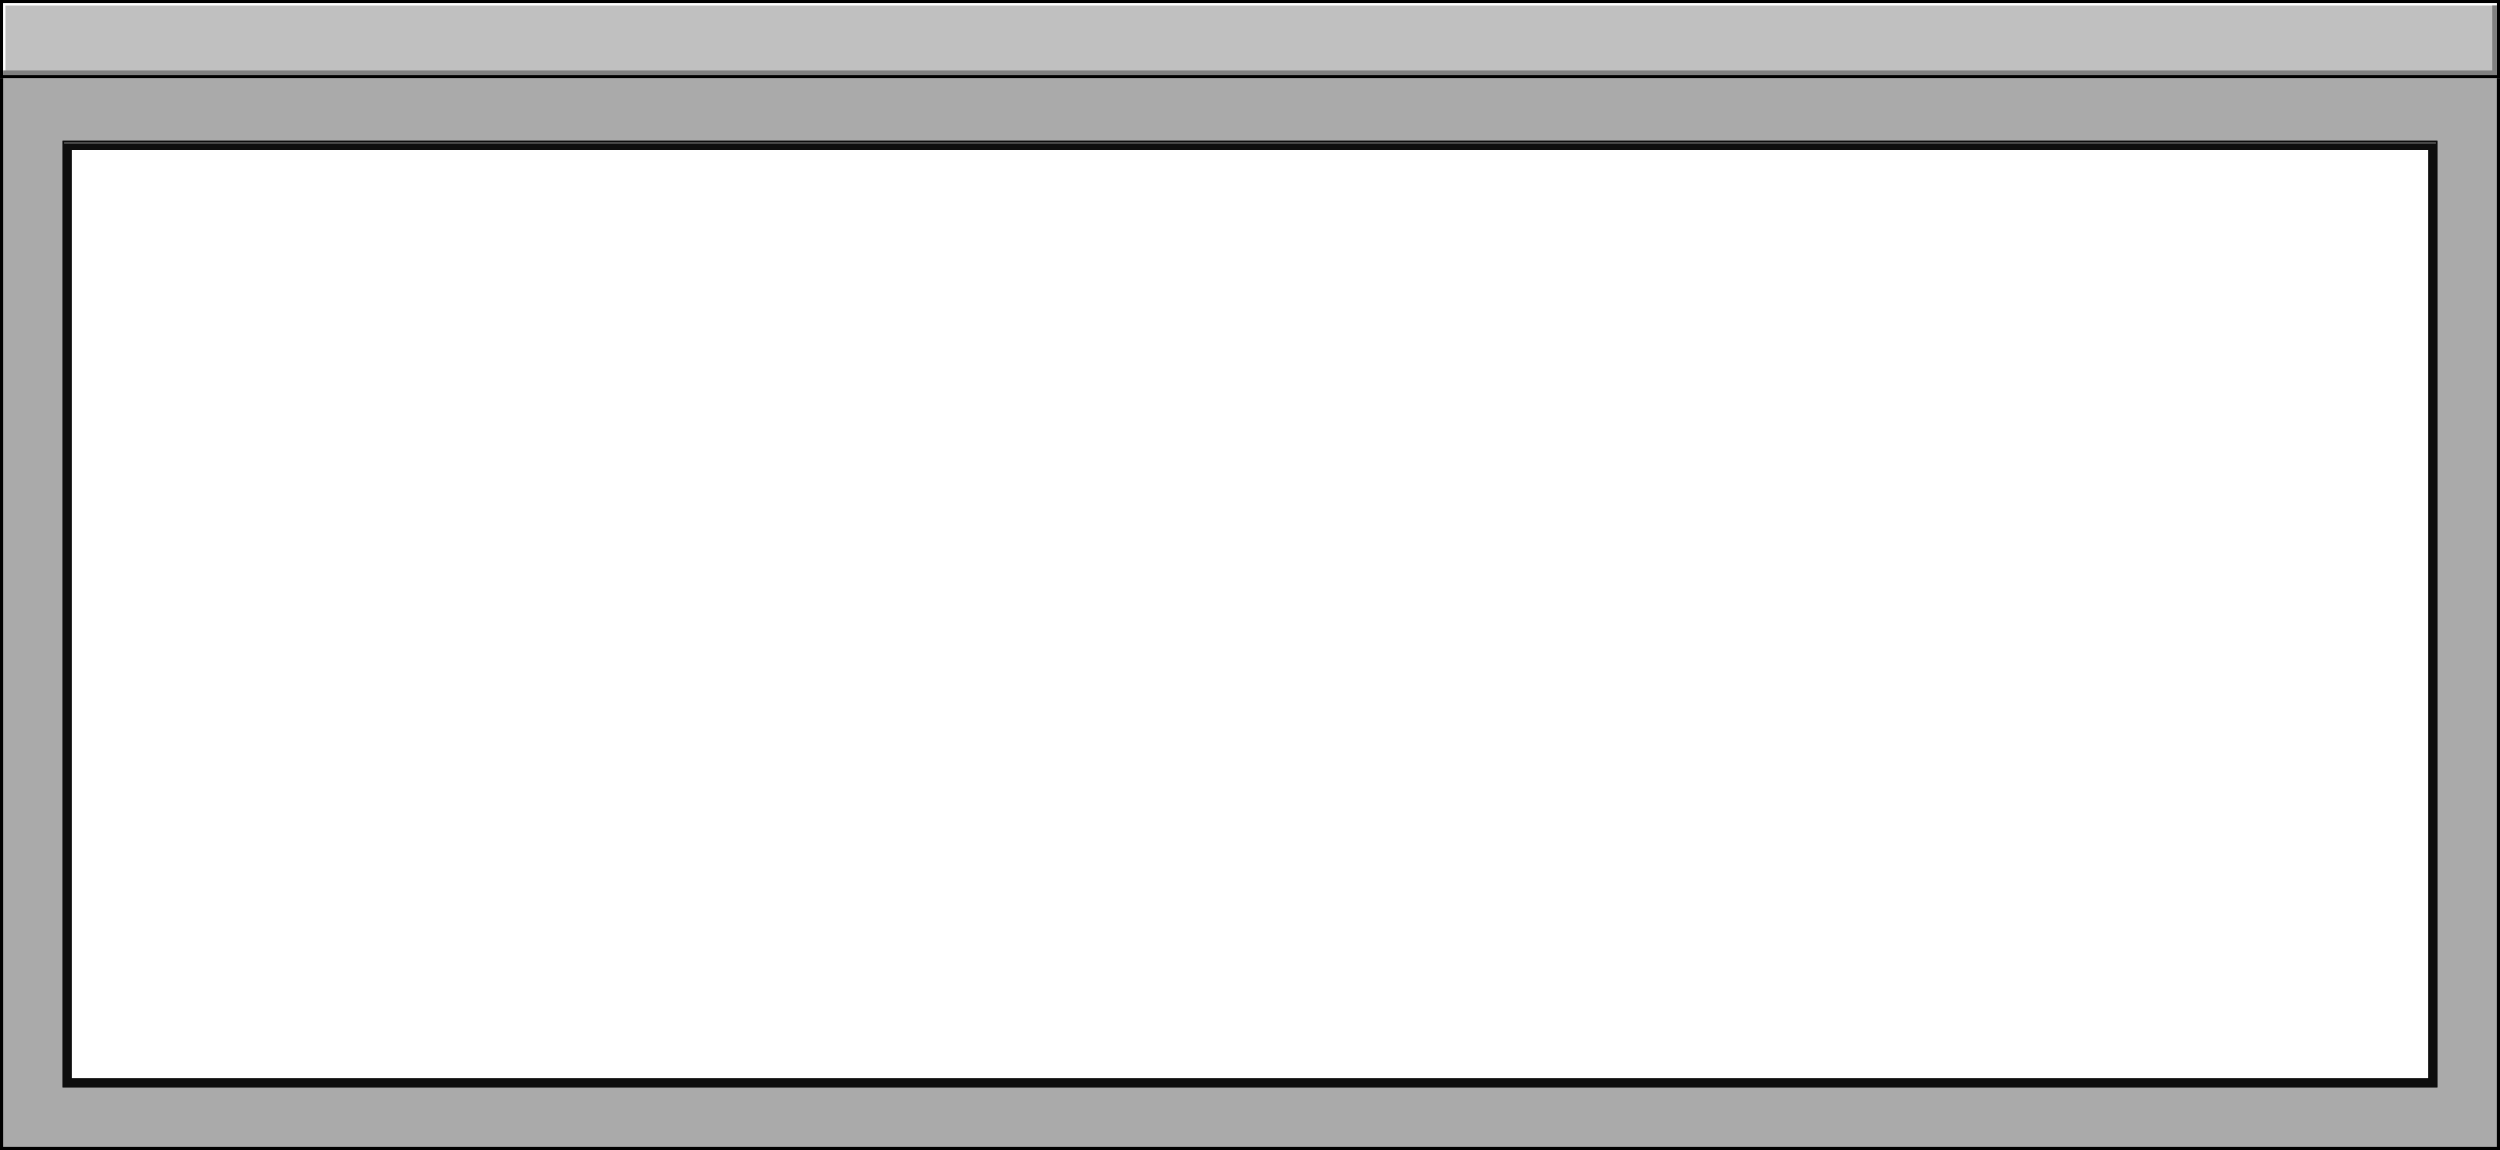 <?xml version="1.0" encoding="UTF-8"?> <svg xmlns="http://www.w3.org/2000/svg" width="800" height="368" viewBox="0 0 800 368" fill="none"><path d="M0 0H800V368H0V0Z" fill="#AAAAAA"></path><path d="M800 0V368H0V0H800ZM1 367H799V1H1V367Z" fill="black"></path><path d="M0 0H800V25H0V0Z" fill="#C0C0C0"></path><path d="M800 0V25H0V0H800ZM1 24H799V1H1V24Z" fill="black"></path><path d="M799 1.016V1.768H1.749V23.217H0.997V1.016H799Z" fill="white"></path><path d="M799.02 24.043H1V22.539H797.516V1.766H799.02V24.043Z" fill="#808080"></path><path d="M20 45H780V348H20V45Z" fill="white"></path><path d="M780 45V348H20V45H780ZM22 346H778V47H22V346Z" fill="#555555"></path><path d="M21 47H779V347H21V47Z" fill="white"></path><path d="M780 45V348H20V45H780ZM23 345H777V48H23V345ZM20.5 46H779.5V45.5H20.5V46Z" fill="#0E0E0E"></path></svg> 